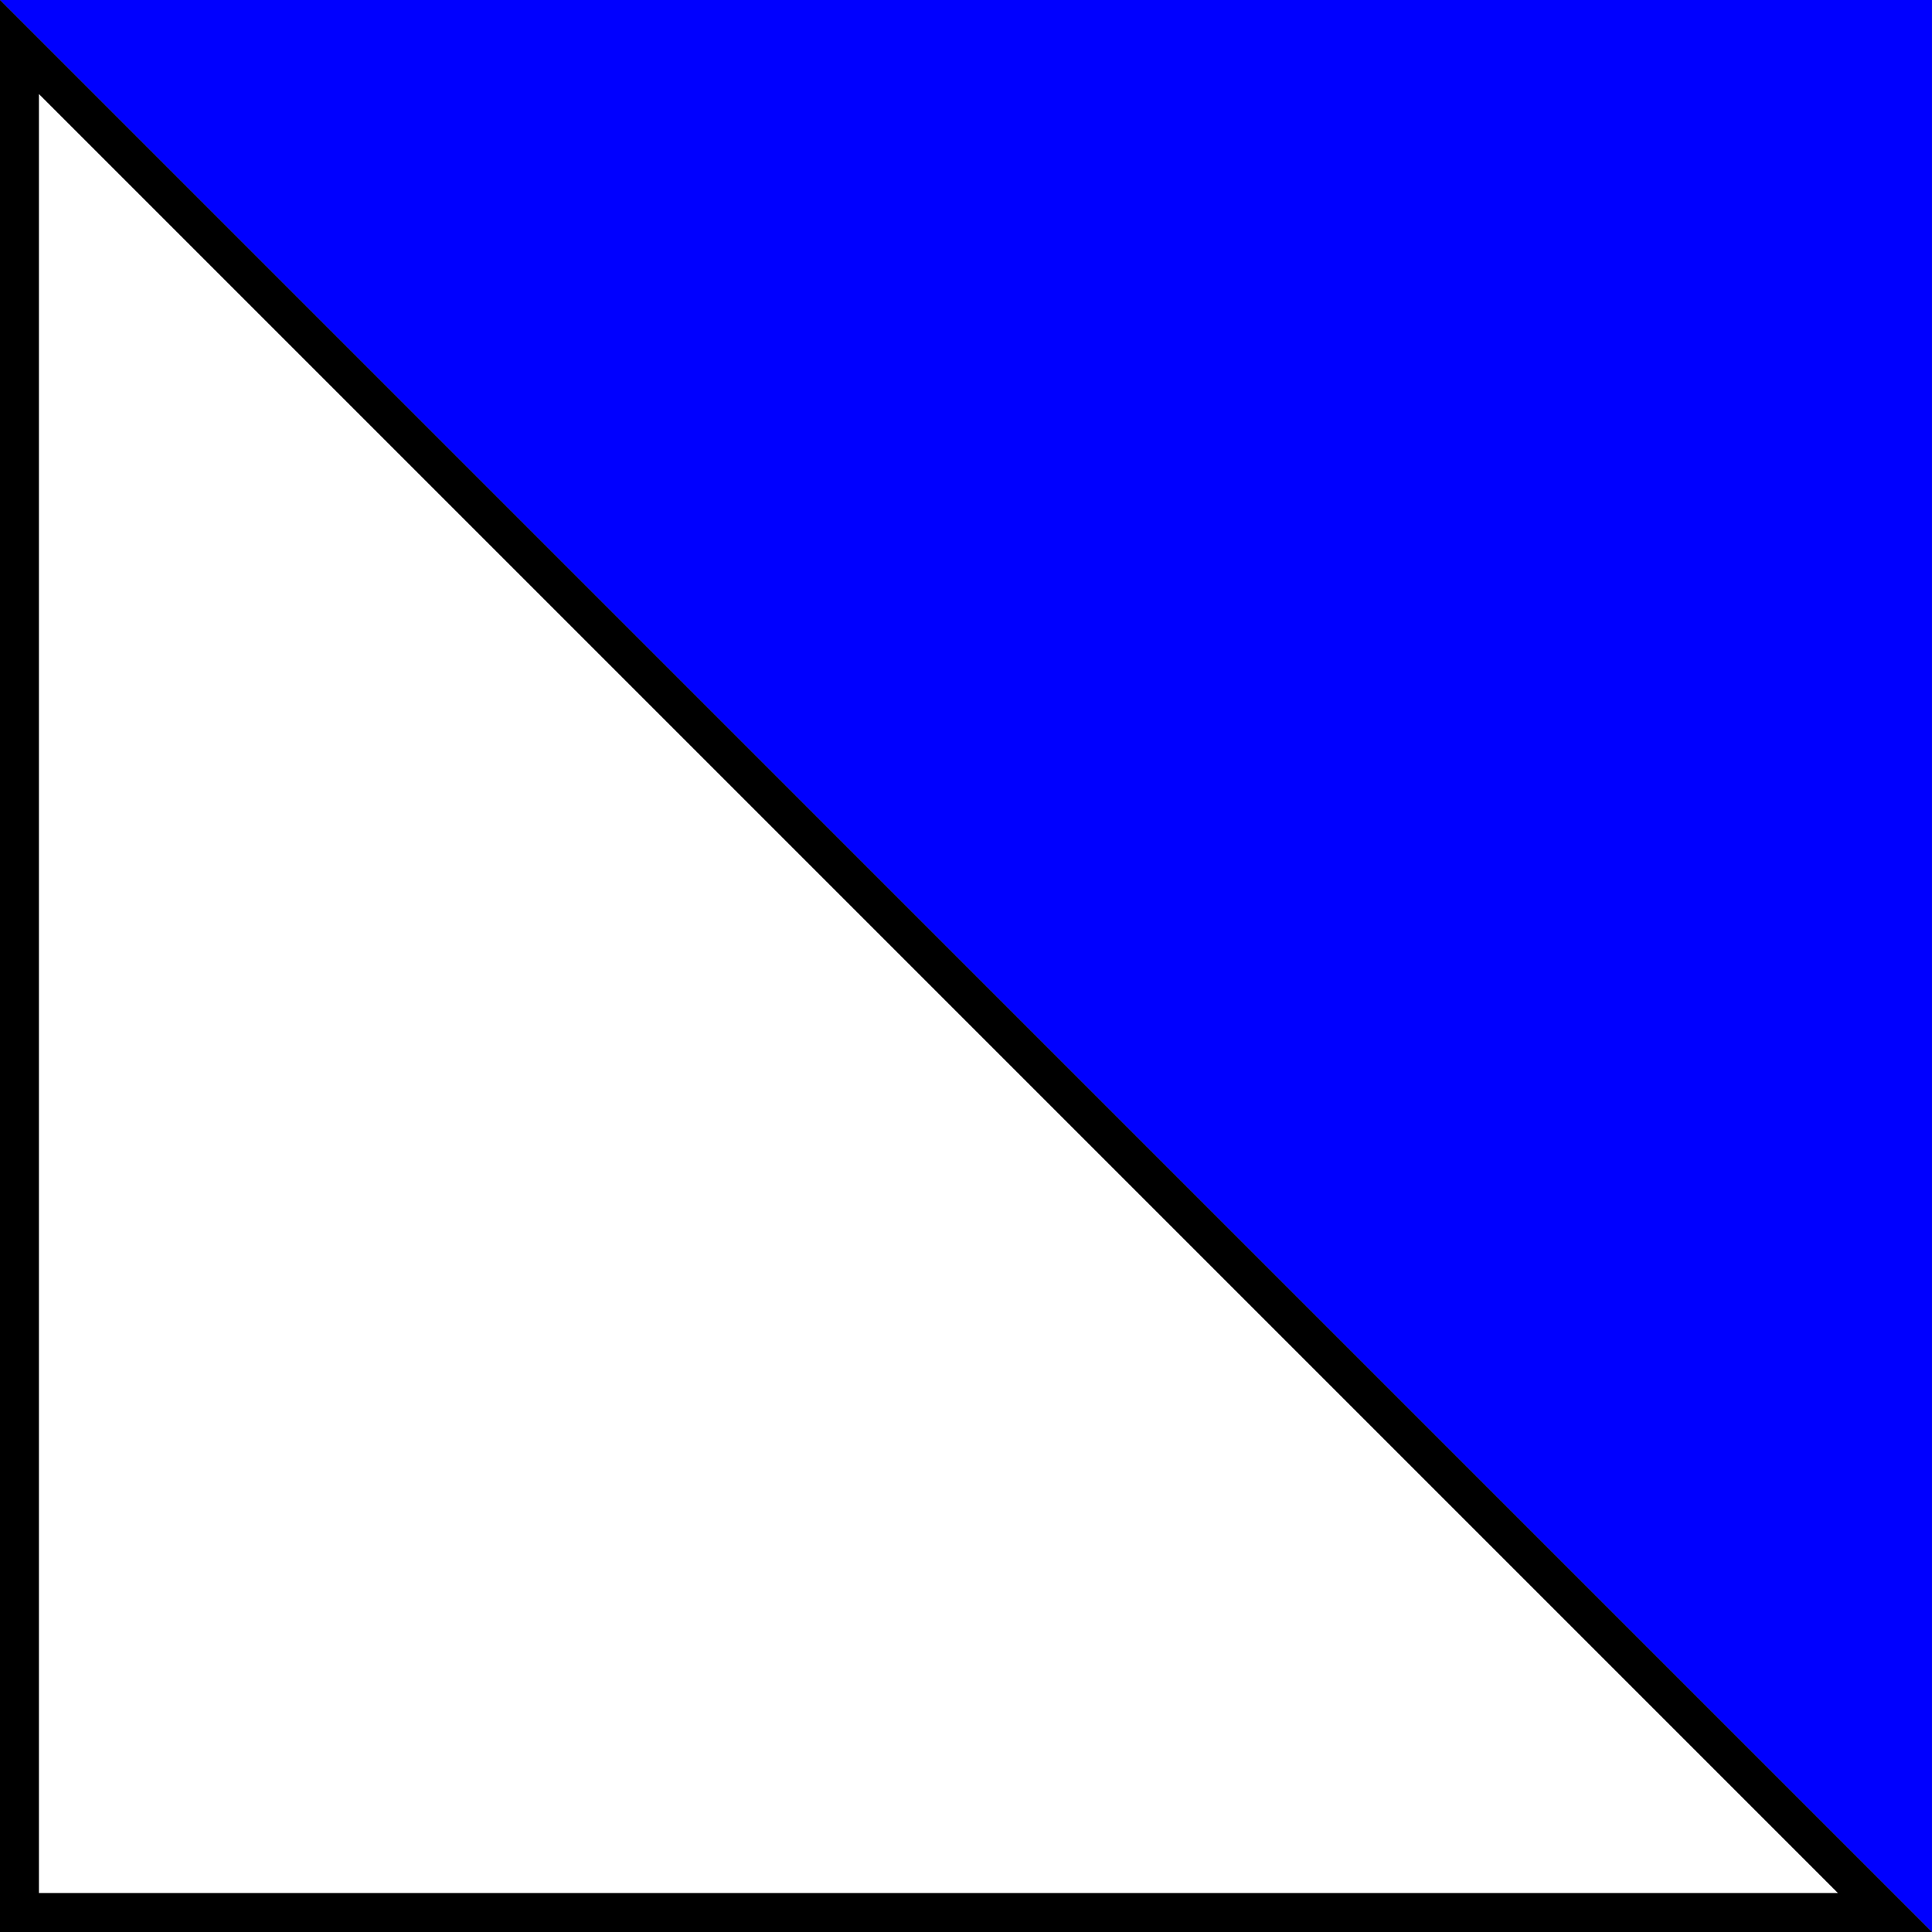 <?xml version="1.0" encoding="utf-8"?>
<!-- Generator: Adobe Illustrator 16.0.0, SVG Export Plug-In . SVG Version: 6.00 Build 0)  -->
<!DOCTYPE svg PUBLIC "-//W3C//DTD SVG 1.1//EN" "http://www.w3.org/Graphics/SVG/1.1/DTD/svg11.dtd">
<svg version="1.1" xmlns="http://www.w3.org/2000/svg" xmlns:xlink="http://www.w3.org/1999/xlink" x="0px" y="0px"
	 width="198.43px" height="198.43px" viewBox="0 0 198.43 198.43" enable-background="new 0 0 198.43 198.43" xml:space="preserve">
<rect x="0" y="0" width="198.43" height="198.43" fill="#808080" stroke="none"/>
<g id="Livello_1">
	<polygon fill="#0000FF" points="198.428,198.43 -0.002,0 198.427,0 	"/>
</g>
<g id="Livello_2">
	<g>
		<polygon fill="#FFFFFF" points="1.998,196.43 1.998,4.829 193.598,196.43 		"/>
		<path d="M3.998,9.657L188.769,194.43H3.998V9.657 M-0.002,0v198.43h198.428L-0.002,0L-0.002,0z"/>
	</g>
</g>
</svg>
